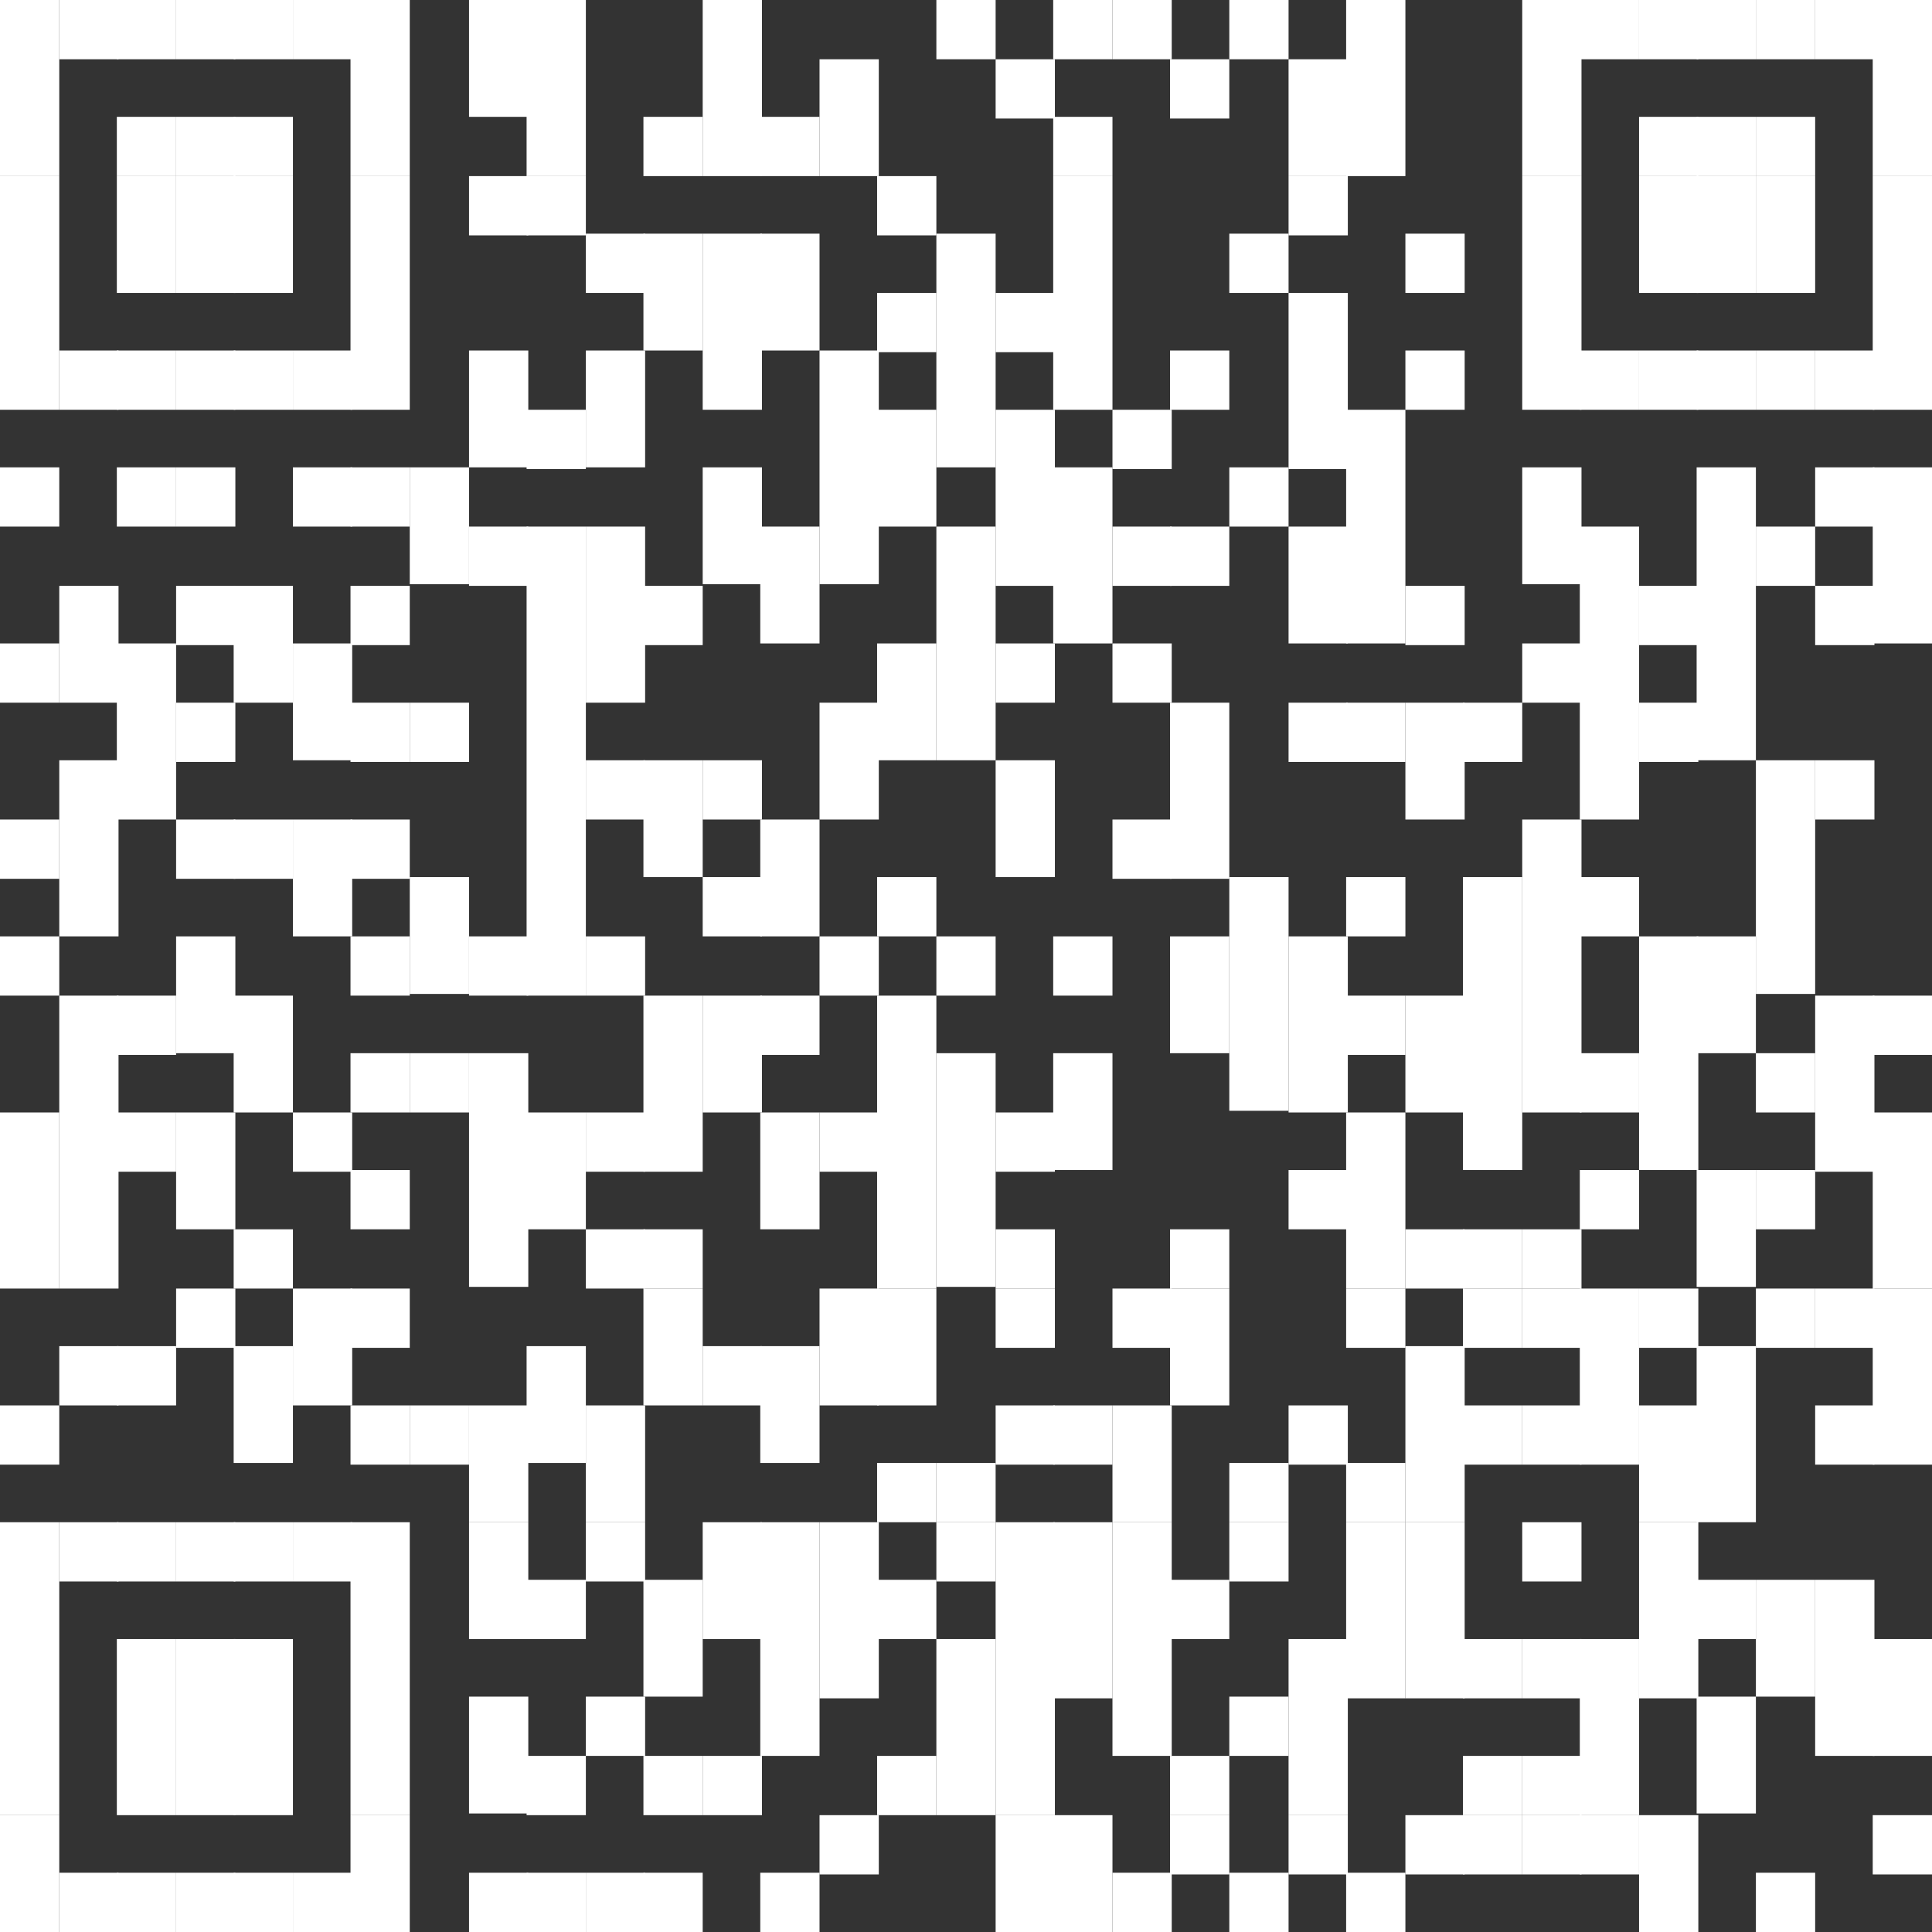 <?xml version="1.0" encoding="utf-8"?>
<!-- Generator: Adobe Illustrator 26.5.0, SVG Export Plug-In . SVG Version: 6.00 Build 0)  -->
<svg version="1.1" id="Ebene_2_00000124136640209131623510000012672314653833723546_"
	 xmlns="http://www.w3.org/2000/svg" xmlns:xlink="http://www.w3.org/1999/xlink" x="0px" y="0px" viewBox="0 0 114.1 114.1"
	 style="enable-background:new 0 0 114.1 114.1;" xml:space="preserve">
<rect x="0" y="0" width="114.1" height="114.1" fill="#333333" stroke="none"/>
<style type="text/css">
	.st0{fill:#FFFFFF;}
</style>
<g id="Ebene_1-2">
	<g>
		<rect class="st0" width="3.5" height="10.4"/>
		<rect y="10.4" class="st0" width="3.5" height="13.8"/>
		<rect y="27.6" class="st0" width="3.5" height="3.5"/>
		<rect y="38" class="st0" width="3.5" height="3.5"/>
		<rect y="48.4" class="st0" width="3.5" height="3.5"/>
		<rect y="55.3" class="st0" width="3.5" height="3.5"/>
		<rect y="65.7" class="st0" width="3.5" height="10.4"/>
		<rect y="83" class="st0" width="3.5" height="3.5"/>
		<rect y="89.9" class="st0" width="3.5" height="17.3"/>
		<rect y="107.2" class="st0" width="3.5" height="6.9"/>
		<rect x="3.5" class="st0" width="3.5" height="3.5"/>
		<rect x="3.5" y="20.7" class="st0" width="3.5" height="3.5"/>
		<rect x="3.5" y="34.6" class="st0" width="3.5" height="6.9"/>
		<rect x="3.5" y="44.9" class="st0" width="3.5" height="10.4"/>
		<rect x="3.5" y="58.8" class="st0" width="3.5" height="17.3"/>
		<rect x="3.5" y="79.5" class="st0" width="3.5" height="3.5"/>
		<rect x="3.5" y="89.9" class="st0" width="3.5" height="3.5"/>
		<rect x="3.5" y="110.6" class="st0" width="3.5" height="3.5"/>
		<rect x="6.9" class="st0" width="3.5" height="3.5"/>
		<rect x="6.9" y="6.9" class="st0" width="3.5" height="3.5"/>
		<rect x="6.9" y="10.4" class="st0" width="3.5" height="6.9"/>
		<rect x="6.9" y="20.7" class="st0" width="3.5" height="3.5"/>
		<rect x="6.9" y="27.6" class="st0" width="3.5" height="3.5"/>
		<rect x="6.9" y="38" class="st0" width="3.5" height="10.4"/>
		<rect x="6.9" y="58.8" class="st0" width="3.5" height="3.5"/>
		<rect x="6.9" y="65.7" class="st0" width="3.5" height="3.5"/>
		<rect x="6.9" y="79.5" class="st0" width="3.5" height="3.5"/>
		<rect x="6.9" y="89.9" class="st0" width="3.5" height="3.5"/>
		<rect x="6.9" y="96.8" class="st0" width="3.5" height="10.4"/>
		<rect x="6.9" y="110.6" class="st0" width="3.5" height="3.5"/>
		<rect x="10.4" class="st0" width="3.5" height="3.5"/>
		<rect x="10.4" y="6.9" class="st0" width="3.5" height="3.5"/>
		<rect x="10.4" y="10.4" class="st0" width="3.5" height="6.9"/>
		<rect x="10.4" y="20.7" class="st0" width="3.5" height="3.5"/>
		<rect x="10.4" y="27.6" class="st0" width="3.5" height="3.5"/>
		<rect x="10.4" y="34.6" class="st0" width="3.5" height="3.5"/>
		<rect x="10.4" y="41.5" class="st0" width="3.5" height="3.5"/>
		<rect x="10.4" y="48.4" class="st0" width="3.5" height="3.5"/>
		<rect x="10.4" y="55.3" class="st0" width="3.5" height="6.9"/>
		<rect x="10.4" y="65.7" class="st0" width="3.5" height="6.9"/>
		<rect x="10.4" y="76.1" class="st0" width="3.5" height="3.5"/>
		<rect x="10.4" y="89.9" class="st0" width="3.5" height="3.5"/>
		<rect x="10.4" y="96.8" class="st0" width="3.5" height="10.4"/>
		<rect x="10.4" y="110.6" class="st0" width="3.5" height="3.5"/>
		<rect x="13.8" class="st0" width="3.5" height="3.5"/>
		<rect x="13.8" y="6.9" class="st0" width="3.5" height="3.5"/>
		<rect x="13.8" y="10.4" class="st0" width="3.5" height="6.9"/>
		<rect x="13.8" y="20.7" class="st0" width="3.5" height="3.5"/>
		<rect x="13.8" y="34.6" class="st0" width="3.5" height="6.9"/>
		<rect x="13.8" y="48.4" class="st0" width="3.5" height="3.5"/>
		<rect x="13.8" y="58.8" class="st0" width="3.5" height="6.9"/>
		<rect x="13.8" y="72.6" class="st0" width="3.5" height="3.5"/>
		<rect x="13.8" y="79.5" class="st0" width="3.5" height="6.9"/>
		<rect x="13.8" y="89.9" class="st0" width="3.5" height="3.5"/>
		<rect x="13.8" y="96.8" class="st0" width="3.5" height="10.4"/>
		<rect x="13.8" y="110.6" class="st0" width="3.5" height="3.5"/>
		<rect x="17.3" class="st0" width="3.5" height="3.5"/>
		<rect x="17.3" y="20.7" class="st0" width="3.5" height="3.5"/>
		<rect x="17.3" y="27.6" class="st0" width="3.5" height="3.5"/>
		<rect x="17.3" y="38" class="st0" width="3.5" height="6.9"/>
		<rect x="17.3" y="48.4" class="st0" width="3.5" height="6.9"/>
		<rect x="17.3" y="65.7" class="st0" width="3.5" height="3.5"/>
		<rect x="17.3" y="76.1" class="st0" width="3.5" height="6.9"/>
		<rect x="17.3" y="89.9" class="st0" width="3.5" height="3.5"/>
		<rect x="17.3" y="110.6" class="st0" width="3.5" height="3.5"/>
		<rect x="20.7" class="st0" width="3.5" height="10.4"/>
		<rect x="20.7" y="10.4" class="st0" width="3.5" height="13.8"/>
		<rect x="20.7" y="27.6" class="st0" width="3.5" height="3.5"/>
		<rect x="20.7" y="34.6" class="st0" width="3.5" height="3.5"/>
		<rect x="20.7" y="41.5" class="st0" width="3.5" height="3.5"/>
		<rect x="20.7" y="48.4" class="st0" width="3.5" height="3.5"/>
		<rect x="20.7" y="55.3" class="st0" width="3.5" height="3.5"/>
		<rect x="20.7" y="62.2" class="st0" width="3.5" height="3.5"/>
		<rect x="20.7" y="69.1" class="st0" width="3.5" height="3.5"/>
		<rect x="20.7" y="76.1" class="st0" width="3.5" height="3.5"/>
		<rect x="20.7" y="83" class="st0" width="3.5" height="3.5"/>
		<rect x="20.7" y="89.9" class="st0" width="3.5" height="17.3"/>
		<rect x="20.7" y="107.2" class="st0" width="3.5" height="6.9"/>
		<rect x="24.2" y="27.6" class="st0" width="3.5" height="6.9"/>
		<rect x="24.2" y="41.5" class="st0" width="3.5" height="3.5"/>
		<rect x="24.2" y="51.8" class="st0" width="3.5" height="6.9"/>
		<rect x="24.2" y="62.2" class="st0" width="3.5" height="3.5"/>
		<rect x="24.2" y="83" class="st0" width="3.5" height="3.5"/>
		<rect x="27.7" class="st0" width="3.5" height="6.9"/>
		<rect x="27.7" y="10.4" class="st0" width="3.5" height="3.5"/>
		<rect x="27.7" y="20.7" class="st0" width="3.5" height="6.9"/>
		<rect x="27.7" y="31.1" class="st0" width="3.5" height="3.5"/>
		<rect x="27.7" y="55.3" class="st0" width="3.5" height="3.5"/>
		<rect x="27.7" y="62.2" class="st0" width="3.5" height="13.8"/>
		<rect x="27.7" y="83" class="st0" width="3.5" height="6.9"/>
		<rect x="27.7" y="89.9" class="st0" width="3.5" height="6.9"/>
		<rect x="27.7" y="100.2" class="st0" width="3.5" height="6.9"/>
		<rect x="27.7" y="110.6" class="st0" width="3.5" height="3.5"/>
		<rect x="31.1" class="st0" width="3.5" height="10.4"/>
		<rect x="31.1" y="10.4" class="st0" width="3.5" height="3.5"/>
		<rect x="31.1" y="24.2" class="st0" width="3.5" height="3.5"/>
		<rect x="31.1" y="31.1" class="st0" width="3.5" height="27.7"/>
		<rect x="31.1" y="65.7" class="st0" width="3.5" height="6.9"/>
		<rect x="31.1" y="79.5" class="st0" width="3.5" height="6.9"/>
		<rect x="31.1" y="93.3" class="st0" width="3.5" height="3.5"/>
		<rect x="31.1" y="103.7" class="st0" width="3.5" height="3.5"/>
		<rect x="31.1" y="110.6" class="st0" width="3.5" height="3.5"/>
		<rect x="34.6" y="13.8" class="st0" width="3.5" height="3.5"/>
		<rect x="34.6" y="20.7" class="st0" width="3.5" height="6.9"/>
		<rect x="34.6" y="31.1" class="st0" width="3.5" height="10.4"/>
		<rect x="34.6" y="44.9" class="st0" width="3.5" height="3.5"/>
		<rect x="34.6" y="55.3" class="st0" width="3.5" height="3.5"/>
		<rect x="34.6" y="65.7" class="st0" width="3.5" height="3.5"/>
		<rect x="34.6" y="72.6" class="st0" width="3.5" height="3.5"/>
		<rect x="34.6" y="83" class="st0" width="3.5" height="6.9"/>
		<rect x="34.6" y="89.9" class="st0" width="3.5" height="3.5"/>
		<rect x="34.6" y="100.2" class="st0" width="3.5" height="3.5"/>
		<rect x="34.6" y="110.6" class="st0" width="3.5" height="3.5"/>
		<rect x="38" y="6.9" class="st0" width="3.5" height="3.5"/>
		<rect x="38" y="13.8" class="st0" width="3.5" height="6.9"/>
		<rect x="38" y="34.6" class="st0" width="3.5" height="3.5"/>
		<rect x="38" y="44.9" class="st0" width="3.5" height="6.9"/>
		<rect x="38" y="58.8" class="st0" width="3.5" height="10.4"/>
		<rect x="38" y="72.6" class="st0" width="3.5" height="3.5"/>
		<rect x="38" y="76.1" class="st0" width="3.5" height="6.9"/>
		<rect x="38" y="93.3" class="st0" width="3.5" height="6.9"/>
		<rect x="38" y="103.7" class="st0" width="3.5" height="3.5"/>
		<rect x="38" y="110.6" class="st0" width="3.5" height="3.5"/>
		<rect x="41.5" class="st0" width="3.5" height="10.4"/>
		<rect x="41.5" y="13.8" class="st0" width="3.5" height="10.4"/>
		<rect x="41.5" y="27.6" class="st0" width="3.5" height="6.9"/>
		<rect x="41.5" y="44.9" class="st0" width="3.5" height="3.5"/>
		<rect x="41.5" y="51.8" class="st0" width="3.5" height="3.5"/>
		<rect x="41.5" y="58.8" class="st0" width="3.5" height="6.9"/>
		<rect x="41.5" y="79.5" class="st0" width="3.5" height="3.5"/>
		<rect x="41.5" y="89.9" class="st0" width="3.5" height="6.9"/>
		<rect x="41.5" y="103.7" class="st0" width="3.5" height="3.5"/>
		<rect x="44.9" y="6.9" class="st0" width="3.5" height="3.5"/>
		<rect x="44.9" y="13.8" class="st0" width="3.5" height="6.9"/>
		<rect x="44.9" y="31.1" class="st0" width="3.5" height="6.9"/>
		<rect x="44.9" y="48.4" class="st0" width="3.5" height="6.9"/>
		<rect x="44.9" y="58.8" class="st0" width="3.5" height="3.5"/>
		<rect x="44.9" y="65.7" class="st0" width="3.5" height="6.9"/>
		<rect x="44.9" y="79.5" class="st0" width="3.5" height="6.9"/>
		<rect x="44.9" y="89.9" class="st0" width="3.5" height="13.8"/>
		<rect x="44.9" y="110.6" class="st0" width="3.5" height="3.5"/>
		<rect x="48.4" y="3.5" class="st0" width="3.5" height="6.9"/>
		<rect x="48.4" y="20.7" class="st0" width="3.5" height="13.8"/>
		<rect x="48.4" y="41.5" class="st0" width="3.5" height="6.9"/>
		<rect x="48.4" y="55.3" class="st0" width="3.5" height="3.5"/>
		<rect x="48.4" y="65.7" class="st0" width="3.5" height="3.5"/>
		<rect x="48.4" y="76.1" class="st0" width="3.5" height="6.9"/>
		<rect x="48.4" y="89.9" class="st0" width="3.5" height="10.4"/>
		<rect x="48.4" y="107.2" class="st0" width="3.5" height="3.5"/>
		<rect x="51.8" y="10.4" class="st0" width="3.5" height="3.5"/>
		<rect x="51.8" y="17.3" class="st0" width="3.5" height="3.5"/>
		<rect x="51.8" y="24.2" class="st0" width="3.5" height="6.9"/>
		<rect x="51.8" y="38" class="st0" width="3.5" height="6.9"/>
		<rect x="51.8" y="51.8" class="st0" width="3.5" height="3.5"/>
		<rect x="51.8" y="58.8" class="st0" width="3.5" height="17.3"/>
		<rect x="51.8" y="76.1" class="st0" width="3.5" height="6.9"/>
		<rect x="51.8" y="86.4" class="st0" width="3.5" height="3.5"/>
		<rect x="51.8" y="93.3" class="st0" width="3.5" height="3.5"/>
		<rect x="51.8" y="103.7" class="st0" width="3.5" height="3.5"/>
		<rect x="55.3" class="st0" width="3.5" height="3.5"/>
		<rect x="55.3" y="13.8" class="st0" width="3.5" height="13.8"/>
		<rect x="55.3" y="31.1" class="st0" width="3.5" height="13.8"/>
		<rect x="55.3" y="55.3" class="st0" width="3.5" height="3.5"/>
		<rect x="55.3" y="62.2" class="st0" width="3.5" height="13.8"/>
		<rect x="55.3" y="86.4" class="st0" width="3.5" height="3.5"/>
		<rect x="55.3" y="89.9" class="st0" width="3.5" height="3.5"/>
		<rect x="55.3" y="96.8" class="st0" width="3.5" height="10.4"/>
		<rect x="58.8" y="3.5" class="st0" width="3.5" height="3.5"/>
		<rect x="58.8" y="17.3" class="st0" width="3.5" height="3.5"/>
		<rect x="58.8" y="24.2" class="st0" width="3.5" height="10.4"/>
		<rect x="58.8" y="38" class="st0" width="3.5" height="3.5"/>
		<rect x="58.8" y="44.9" class="st0" width="3.5" height="6.9"/>
		<rect x="58.8" y="65.7" class="st0" width="3.5" height="3.5"/>
		<rect x="58.8" y="72.6" class="st0" width="3.5" height="3.5"/>
		<rect x="58.8" y="76.1" class="st0" width="3.5" height="3.5"/>
		<rect x="58.8" y="83" class="st0" width="3.5" height="3.5"/>
		<rect x="58.8" y="89.9" class="st0" width="3.5" height="17.3"/>
		<rect x="58.8" y="107.2" class="st0" width="3.5" height="6.9"/>
		<rect x="62.2" class="st0" width="3.5" height="3.5"/>
		<rect x="62.2" y="6.9" class="st0" width="3.5" height="3.5"/>
		<rect x="62.2" y="10.4" class="st0" width="3.5" height="13.8"/>
		<rect x="62.2" y="27.6" class="st0" width="3.5" height="10.4"/>
		<rect x="62.2" y="55.3" class="st0" width="3.5" height="3.5"/>
		<rect x="62.2" y="62.2" class="st0" width="3.5" height="6.9"/>
		<rect x="62.2" y="83" class="st0" width="3.5" height="3.5"/>
		<rect x="62.2" y="89.9" class="st0" width="3.5" height="10.4"/>
		<rect x="62.2" y="107.2" class="st0" width="3.5" height="6.9"/>
		<rect x="65.7" class="st0" width="3.5" height="3.5"/>
		<rect x="65.7" y="24.2" class="st0" width="3.5" height="3.5"/>
		<rect x="65.7" y="31.1" class="st0" width="3.5" height="3.5"/>
		<rect x="65.7" y="38" class="st0" width="3.5" height="3.5"/>
		<rect x="65.7" y="48.4" class="st0" width="3.5" height="3.5"/>
		<rect x="65.7" y="76.1" class="st0" width="3.5" height="3.5"/>
		<rect x="65.7" y="83" class="st0" width="3.5" height="6.9"/>
		<rect x="65.7" y="89.9" class="st0" width="3.5" height="13.8"/>
		<rect x="65.7" y="110.6" class="st0" width="3.5" height="3.5"/>
		<rect x="69.1" y="3.5" class="st0" width="3.5" height="3.5"/>
		<rect x="69.1" y="20.7" class="st0" width="3.5" height="3.5"/>
		<rect x="69.1" y="31.1" class="st0" width="3.5" height="3.5"/>
		<rect x="69.1" y="41.5" class="st0" width="3.5" height="10.4"/>
		<rect x="69.1" y="55.3" class="st0" width="3.5" height="6.9"/>
		<rect x="69.1" y="72.6" class="st0" width="3.5" height="3.5"/>
		<rect x="69.1" y="76.1" class="st0" width="3.5" height="6.9"/>
		<rect x="69.1" y="93.3" class="st0" width="3.5" height="3.5"/>
		<rect x="69.1" y="103.7" class="st0" width="3.5" height="3.5"/>
		<rect x="69.1" y="107.2" class="st0" width="3.5" height="3.5"/>
		<rect x="72.6" class="st0" width="3.5" height="3.5"/>
		<rect x="72.6" y="13.8" class="st0" width="3.5" height="3.5"/>
		<rect x="72.6" y="27.6" class="st0" width="3.5" height="3.5"/>
		<rect x="72.6" y="51.8" class="st0" width="3.5" height="13.8"/>
		<rect x="72.6" y="86.4" class="st0" width="3.5" height="3.5"/>
		<rect x="72.6" y="89.9" class="st0" width="3.5" height="3.5"/>
		<rect x="72.6" y="100.2" class="st0" width="3.5" height="3.5"/>
		<rect x="72.6" y="110.6" class="st0" width="3.5" height="3.5"/>
		<rect x="76.1" y="3.5" class="st0" width="3.5" height="6.9"/>
		<rect x="76.1" y="10.4" class="st0" width="3.5" height="3.5"/>
		<rect x="76.1" y="17.3" class="st0" width="3.5" height="10.4"/>
		<rect x="76.1" y="31.1" class="st0" width="3.5" height="6.9"/>
		<rect x="76.1" y="41.5" class="st0" width="3.5" height="3.5"/>
		<rect x="76.1" y="55.3" class="st0" width="3.5" height="10.4"/>
		<rect x="76.1" y="69.1" class="st0" width="3.5" height="3.5"/>
		<rect x="76.1" y="83" class="st0" width="3.5" height="3.5"/>
		<rect x="76.1" y="96.8" class="st0" width="3.5" height="10.4"/>
		<rect x="76.1" y="107.2" class="st0" width="3.5" height="3.5"/>
		<rect x="79.5" class="st0" width="3.5" height="10.4"/>
		<rect x="79.5" y="24.2" class="st0" width="3.5" height="13.8"/>
		<rect x="79.5" y="41.5" class="st0" width="3.5" height="3.5"/>
		<rect x="79.5" y="51.8" class="st0" width="3.5" height="3.5"/>
		<rect x="79.5" y="58.8" class="st0" width="3.5" height="3.5"/>
		<rect x="79.5" y="65.7" class="st0" width="3.5" height="10.4"/>
		<rect x="79.5" y="76.1" class="st0" width="3.5" height="3.5"/>
		<rect x="79.5" y="86.4" class="st0" width="3.5" height="3.5"/>
		<rect x="79.5" y="89.9" class="st0" width="3.5" height="10.4"/>
		<rect x="79.5" y="110.6" class="st0" width="3.5" height="3.5"/>
		<rect x="83" y="13.8" class="st0" width="3.5" height="3.5"/>
		<rect x="83" y="20.7" class="st0" width="3.5" height="3.5"/>
		<rect x="83" y="34.6" class="st0" width="3.5" height="3.5"/>
		<rect x="83" y="41.5" class="st0" width="3.5" height="6.9"/>
		<rect x="83" y="58.8" class="st0" width="3.5" height="6.9"/>
		<rect x="83" y="72.6" class="st0" width="3.5" height="3.5"/>
		<rect x="83" y="79.5" class="st0" width="3.5" height="10.4"/>
		<rect x="83" y="89.9" class="st0" width="3.5" height="10.4"/>
		<rect x="83" y="107.2" class="st0" width="3.5" height="3.5"/>
		<rect x="86.4" y="41.5" class="st0" width="3.5" height="3.5"/>
		<rect x="86.4" y="51.8" class="st0" width="3.5" height="17.3"/>
		<rect x="86.4" y="72.6" class="st0" width="3.5" height="3.5"/>
		<rect x="86.4" y="76.1" class="st0" width="3.5" height="3.5"/>
		<rect x="86.4" y="83" class="st0" width="3.5" height="3.5"/>
		<rect x="86.4" y="96.8" class="st0" width="3.5" height="3.5"/>
		<rect x="86.4" y="103.7" class="st0" width="3.5" height="3.5"/>
		<rect x="86.4" y="107.2" class="st0" width="3.5" height="3.5"/>
		<rect x="89.9" class="st0" width="3.5" height="10.4"/>
		<rect x="89.9" y="10.4" class="st0" width="3.5" height="13.8"/>
		<rect x="89.9" y="27.6" class="st0" width="3.5" height="6.9"/>
		<rect x="89.9" y="38" class="st0" width="3.5" height="3.5"/>
		<rect x="89.9" y="48.4" class="st0" width="3.5" height="17.3"/>
		<rect x="89.9" y="72.6" class="st0" width="3.5" height="3.5"/>
		<rect x="89.9" y="76.1" class="st0" width="3.5" height="3.5"/>
		<rect x="89.9" y="83" class="st0" width="3.5" height="3.5"/>
		<rect x="89.9" y="89.9" class="st0" width="3.5" height="3.5"/>
		<rect x="89.9" y="96.8" class="st0" width="3.5" height="3.5"/>
		<rect x="89.9" y="103.7" class="st0" width="3.5" height="3.5"/>
		<rect x="89.9" y="107.2" class="st0" width="3.5" height="3.5"/>
		<rect x="93.3" class="st0" width="3.5" height="3.5"/>
		<rect x="93.3" y="20.7" class="st0" width="3.5" height="3.5"/>
		<rect x="93.3" y="31.1" class="st0" width="3.5" height="17.3"/>
		<rect x="93.3" y="51.8" class="st0" width="3.5" height="3.5"/>
		<rect x="93.3" y="62.2" class="st0" width="3.5" height="3.5"/>
		<rect x="93.3" y="69.1" class="st0" width="3.5" height="3.5"/>
		<rect x="93.3" y="76.1" class="st0" width="3.5" height="10.4"/>
		<rect x="93.3" y="96.8" class="st0" width="3.5" height="10.4"/>
		<rect x="93.3" y="107.2" class="st0" width="3.5" height="3.5"/>
		<rect x="96.8" class="st0" width="3.5" height="3.5"/>
		<rect x="96.8" y="6.9" class="st0" width="3.5" height="3.5"/>
		<rect x="96.8" y="10.4" class="st0" width="3.5" height="6.9"/>
		<rect x="96.8" y="20.7" class="st0" width="3.5" height="3.5"/>
		<rect x="96.8" y="34.6" class="st0" width="3.5" height="3.5"/>
		<rect x="96.8" y="41.5" class="st0" width="3.5" height="3.5"/>
		<rect x="96.8" y="55.3" class="st0" width="3.5" height="13.8"/>
		<rect x="96.8" y="76.1" class="st0" width="3.5" height="3.5"/>
		<rect x="96.8" y="83" class="st0" width="3.5" height="6.9"/>
		<rect x="96.8" y="89.9" class="st0" width="3.5" height="10.4"/>
		<rect x="96.8" y="107.2" class="st0" width="3.5" height="6.9"/>
		<rect x="100.2" class="st0" width="3.5" height="3.5"/>
		<rect x="100.2" y="6.9" class="st0" width="3.5" height="3.5"/>
		<rect x="100.2" y="10.4" class="st0" width="3.5" height="6.9"/>
		<rect x="100.2" y="20.7" class="st0" width="3.5" height="3.5"/>
		<rect x="100.2" y="27.6" class="st0" width="3.5" height="17.3"/>
		<rect x="100.2" y="55.3" class="st0" width="3.5" height="6.9"/>
		<rect x="100.2" y="69.1" class="st0" width="3.5" height="6.9"/>
		<rect x="100.2" y="79.5" class="st0" width="3.5" height="10.4"/>
		<rect x="100.2" y="93.3" class="st0" width="3.5" height="3.5"/>
		<rect x="100.2" y="100.2" class="st0" width="3.5" height="6.9"/>
		<rect x="103.7" class="st0" width="3.5" height="3.5"/>
		<rect x="103.7" y="6.9" class="st0" width="3.5" height="3.5"/>
		<rect x="103.7" y="10.4" class="st0" width="3.5" height="6.9"/>
		<rect x="103.7" y="20.7" class="st0" width="3.5" height="3.5"/>
		<rect x="103.7" y="31.1" class="st0" width="3.5" height="3.5"/>
		<rect x="103.7" y="44.9" class="st0" width="3.5" height="13.8"/>
		<rect x="103.7" y="62.2" class="st0" width="3.5" height="3.5"/>
		<rect x="103.7" y="69.1" class="st0" width="3.5" height="3.5"/>
		<rect x="103.7" y="76.1" class="st0" width="3.5" height="3.5"/>
		<rect x="103.7" y="93.3" class="st0" width="3.5" height="6.9"/>
		<rect x="103.7" y="110.6" class="st0" width="3.5" height="3.5"/>
		<rect x="107.2" class="st0" width="3.5" height="3.5"/>
		<rect x="107.2" y="20.7" class="st0" width="3.5" height="3.5"/>
		<rect x="107.2" y="27.6" class="st0" width="3.5" height="3.5"/>
		<rect x="107.2" y="34.6" class="st0" width="3.5" height="3.5"/>
		<rect x="107.2" y="44.9" class="st0" width="3.5" height="3.5"/>
		<rect x="107.2" y="58.8" class="st0" width="3.5" height="10.4"/>
		<rect x="107.2" y="76.1" class="st0" width="3.5" height="3.5"/>
		<rect x="107.2" y="83" class="st0" width="3.5" height="3.5"/>
		<rect x="107.2" y="93.3" class="st0" width="3.5" height="10.4"/>
		<rect x="110.6" class="st0" width="3.5" height="10.4"/>
		<rect x="110.6" y="10.4" class="st0" width="3.5" height="13.8"/>
		<rect x="110.6" y="27.6" class="st0" width="3.5" height="10.4"/>
		<rect x="110.6" y="58.8" class="st0" width="3.5" height="3.5"/>
		<rect x="110.6" y="65.7" class="st0" width="3.5" height="10.4"/>
		<rect x="110.6" y="76.1" class="st0" width="3.5" height="10.4"/>
		<rect x="110.6" y="96.8" class="st0" width="3.5" height="6.9"/>
		<rect x="110.6" y="107.2" class="st0" width="3.5" height="3.5"/>
	</g>
</g>
</svg>
